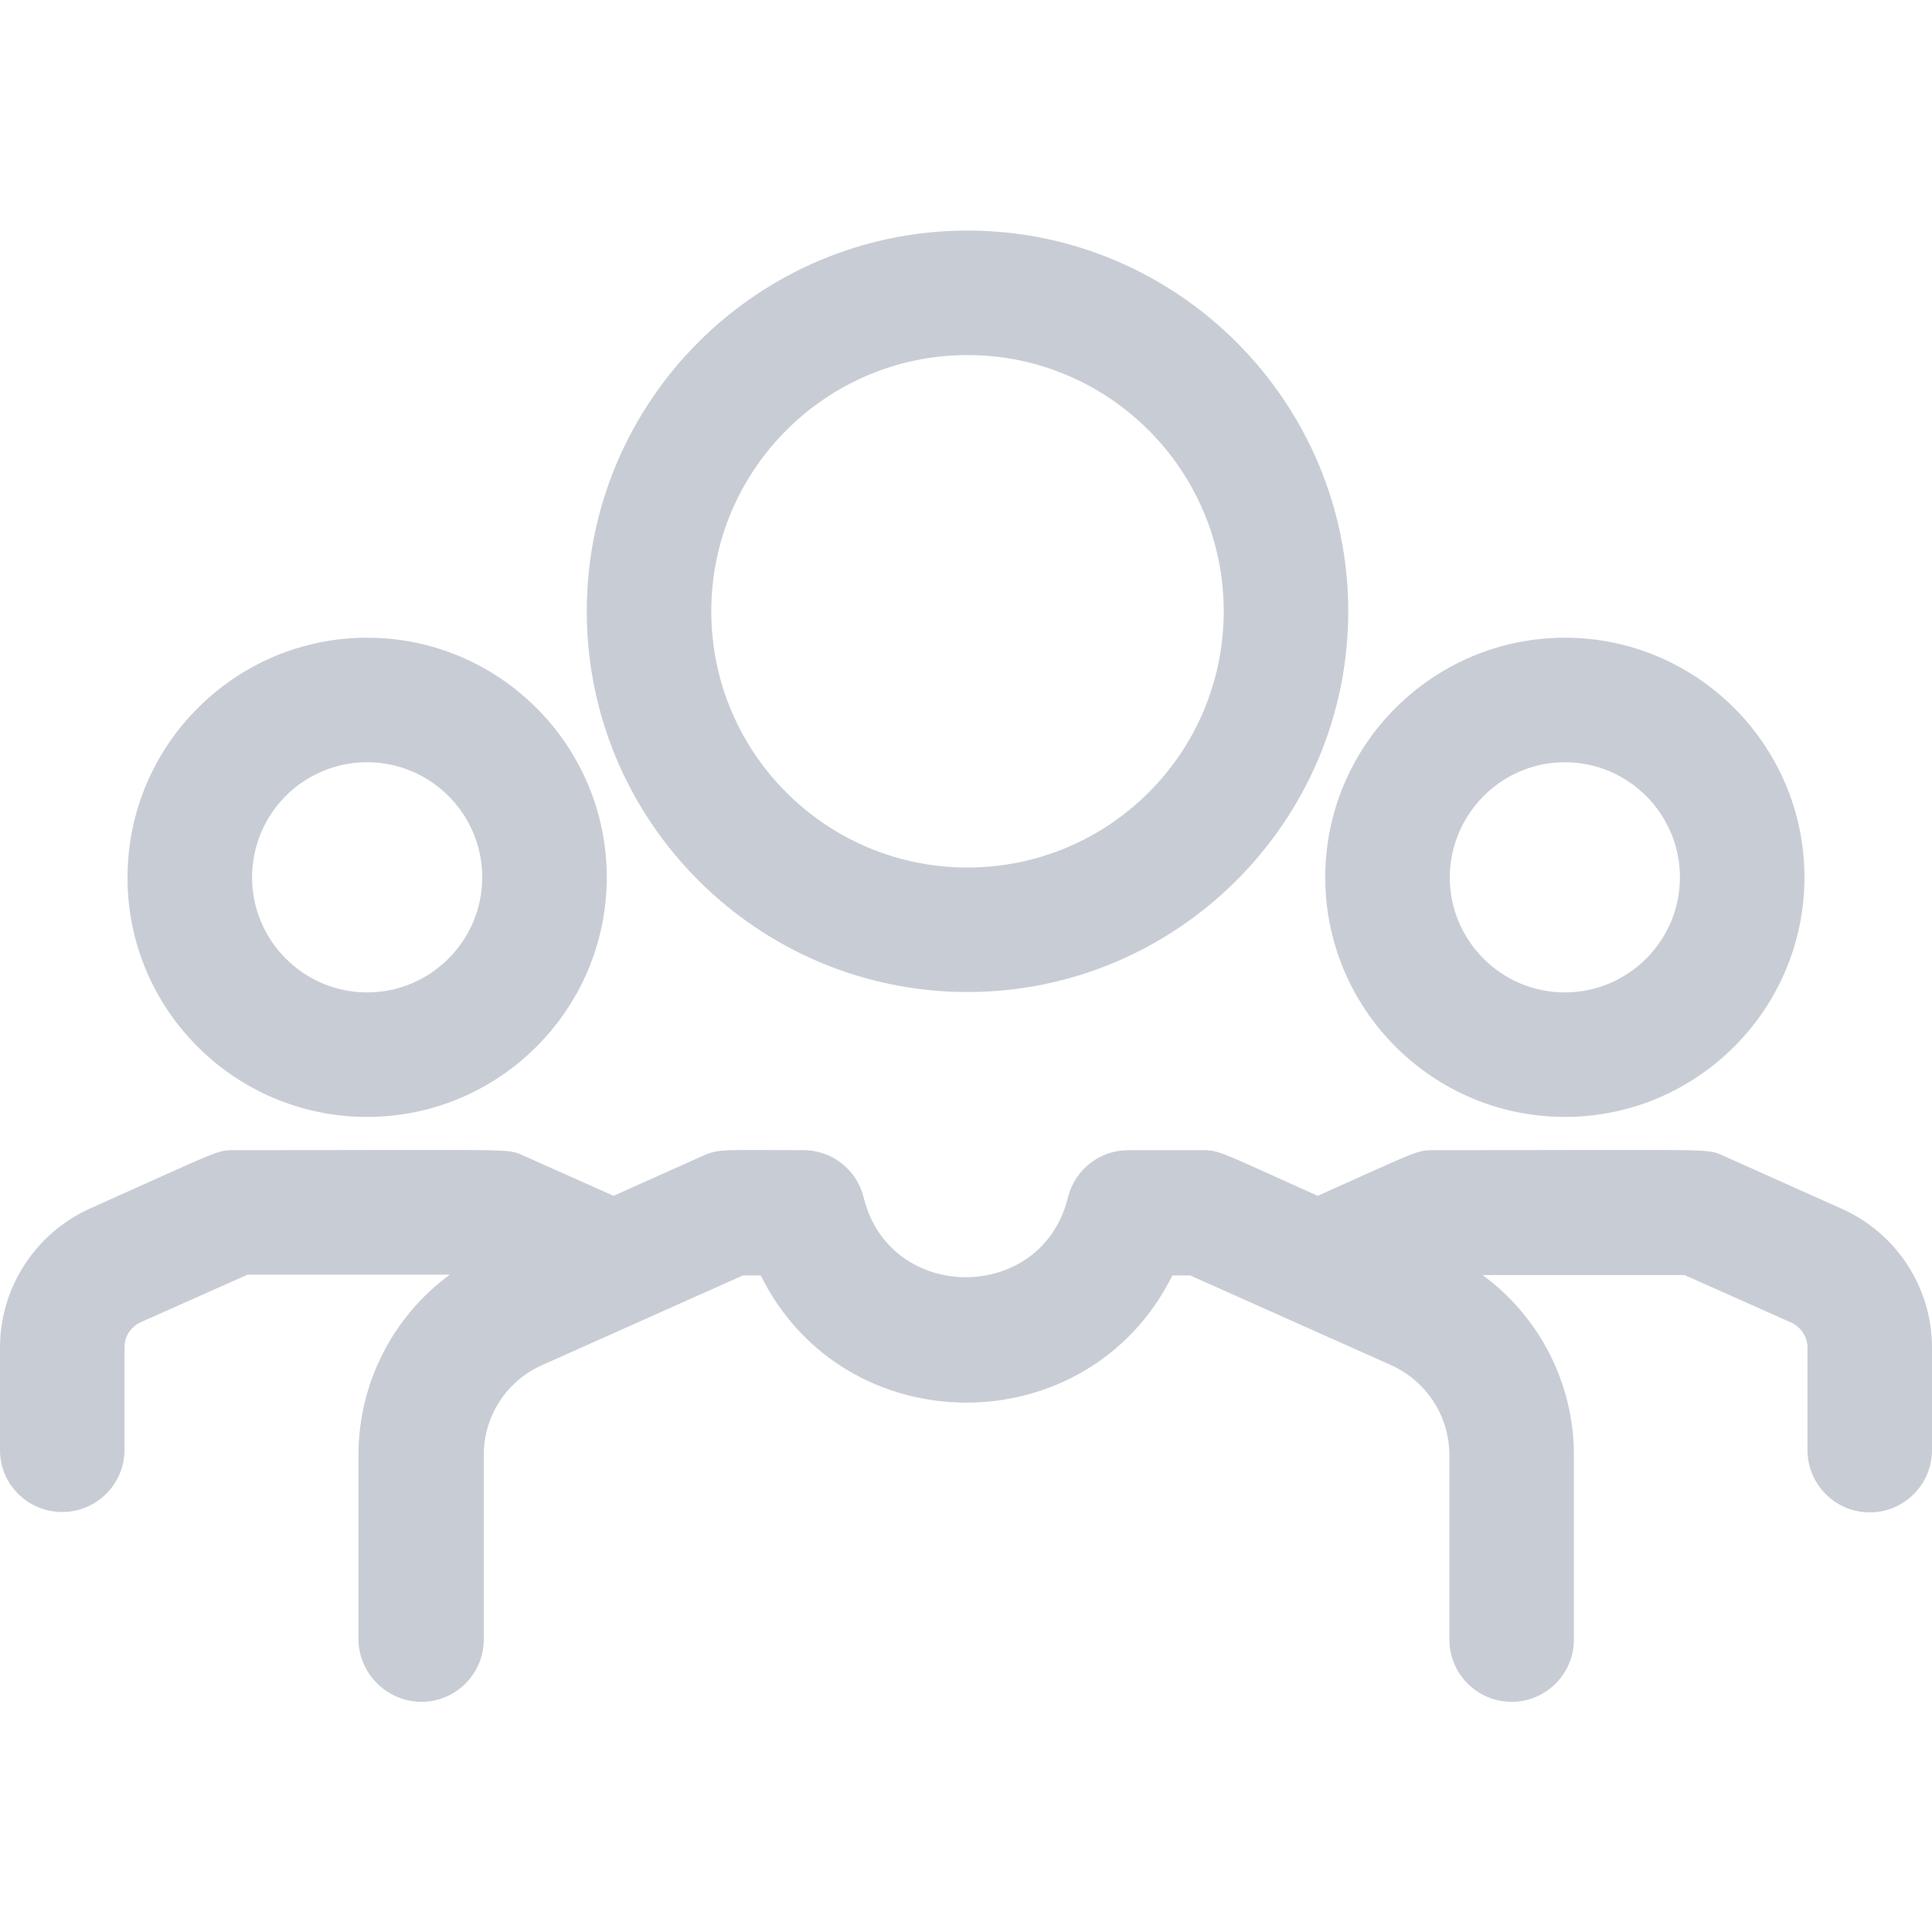 <?xml version="1.0" encoding="utf-8"?>
<!-- Generator: Adobe Illustrator 23.0.3, SVG Export Plug-In . SVG Version: 6.00 Build 0)  -->
<svg version="1.1" id="Layer_1" xmlns="http://www.w3.org/2000/svg" xmlns:xlink="http://www.w3.org/1999/xlink" x="0px" y="0px"
	 viewBox="0 0 512 512" style="enable-background:new 0 0 512 512;" xml:space="preserve">
<style type="text/css">
	.st0{fill:#C8CDD5;}
</style>
<path class="st0" d="M256.4,262.9c55.6,0,100.9-45.3,100.9-100.9S312,61.1,256.4,61.1S155.5,106.3,155.5,162
	S200.8,262.9,256.4,262.9L256.4,262.9z M256.4,94.1c37.4,0,67.9,30.4,67.9,67.9s-30.4,67.9-67.9,67.9s-67.9-30.4-67.9-67.9
	S219,94.1,256.4,94.1L256.4,94.1z M97.3,296c35,0,63.5-28.5,63.5-63.5c0-35-28.5-63.5-63.5-63.5c-35,0-63.5,28.5-63.5,63.5
	C33.7,267.5,62.2,296,97.3,296z M97.3,202c16.8,0,30.5,13.7,30.5,30.5c0,16.8-13.7,30.5-30.5,30.5c-16.8,0-30.5-13.7-30.5-30.5
	C66.8,215.7,80.4,202,97.3,202z M414.7,296c35,0,63.5-28.5,63.5-63.5c0-35-28.5-63.5-63.5-63.5c-35,0-63.5,28.5-63.5,63.5
	C351.2,267.5,379.7,296,414.7,296z M414.7,202c16.8,0,30.5,13.7,30.5,30.5c0,16.8-13.7,30.5-30.5,30.5c-16.8,0-30.5-13.7-30.5-30.5
	C384.3,215.7,397.9,202,414.7,202z M512,357.1v27.2c0,9.1-7.4,16.5-16.5,16.5s-16.5-7.4-16.5-16.5v-27.2c0-2.8-1.7-5.4-4.3-6.6
	l-28.3-12.6h-53.5c15,11,24.2,28.6,24.2,47.7v48.9c0,9.1-7.4,16.5-16.5,16.5s-16.5-7.4-16.5-16.5v-48.9c0-10.3-6.1-19.6-15.4-23.8
	l-53.3-23.8h-4.7c-22.3,44.9-86.8,45-109.1,0h-4.7l-53.3,23.8c-9.4,4.2-15.4,13.5-15.4,23.8v48.9c0,9.1-7.4,16.5-16.5,16.5
	S95,443.5,95,434.4v-48.9c0-19,9.2-36.7,24.2-47.7H65.6l-28.3,12.6c-2.6,1.2-4.3,3.7-4.3,6.6v27.2c0,9.1-7.4,16.5-16.5,16.5
	S0,393.4,0,384.3v-27.2c0-15.9,9.4-30.3,23.8-36.8c34.4-15.4,33.6-15.5,38.2-15.5c75.7,0,72.2-0.5,76.6,1.4l24,10.7l23.9-10.7
	c4.1-1.8,5.2-1.4,26.4-1.4c7.6,0,14.2,5.2,16,12.6c6.9,28.1,47.2,28.1,54.1,0c1.8-7.4,8.4-12.6,16-12.6h19.6
	c4.7,0,4.9,0.6,30.6,12.1c26-11.6,26.1-12.1,30.7-12.1c75.7,0,72.2-0.5,76.6,1.4l31.5,14.1C502.6,326.8,512,341.2,512,357.1
	L512,357.1z"/>
</svg>
